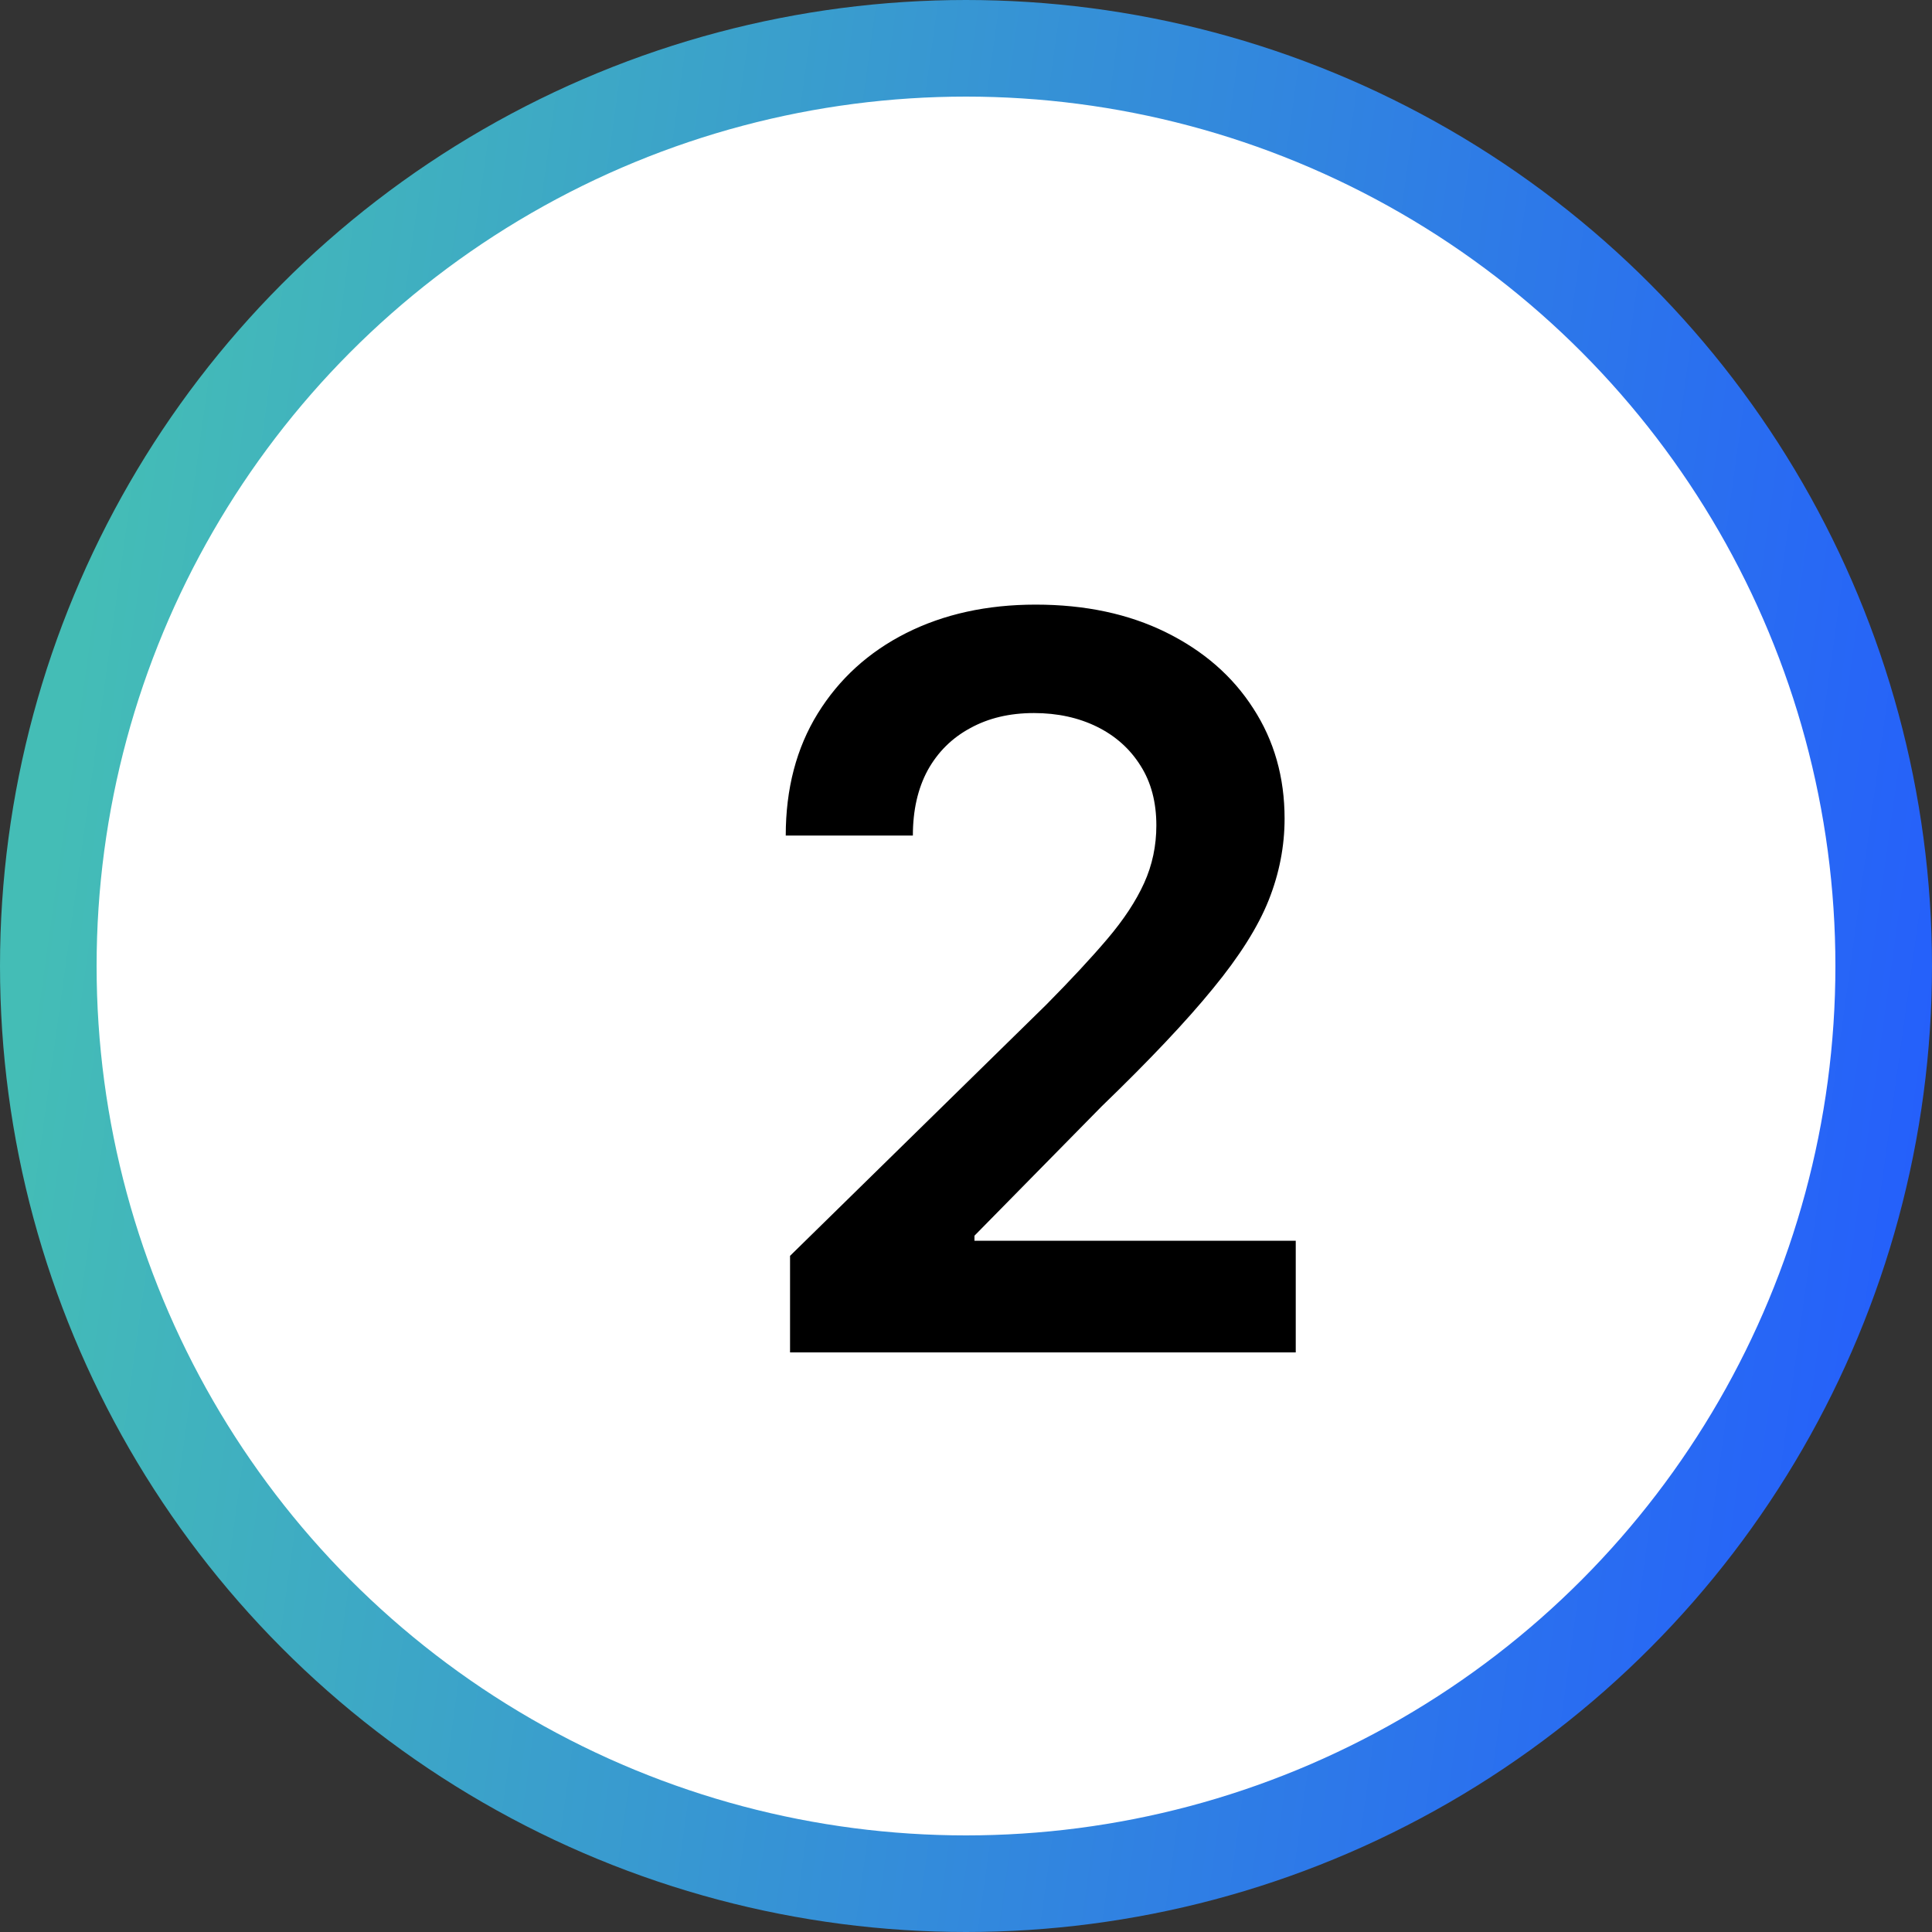 <?xml version="1.0" encoding="UTF-8"?>
<svg xmlns="http://www.w3.org/2000/svg" width="40" height="40" viewBox="0 0 40 40" fill="none">
  <rect x="0" y="0" width="40" height="40" fill="#333333" stroke="none"/>
  <circle cx="20" cy="20" r="19" fill="white" stroke="url(#paint0_linear_13294_1284)" stroke-width="2"></circle>
  <path d="M16.357 28V26.001L21.659 20.804C22.166 20.291 22.589 19.837 22.927 19.439C23.265 19.041 23.519 18.656 23.688 18.283C23.857 17.91 23.941 17.512 23.941 17.09C23.941 16.608 23.832 16.195 23.613 15.852C23.395 15.504 23.094 15.235 22.711 15.046C22.328 14.858 21.893 14.763 21.406 14.763C20.904 14.763 20.464 14.867 20.086 15.076C19.708 15.28 19.415 15.571 19.206 15.949C19.002 16.327 18.9 16.777 18.9 17.299H16.268C16.268 16.329 16.489 15.486 16.931 14.771C17.374 14.055 17.983 13.5 18.759 13.108C19.539 12.715 20.434 12.518 21.443 12.518C22.467 12.518 23.367 12.71 24.143 13.093C24.918 13.476 25.52 14 25.947 14.666C26.38 15.332 26.596 16.093 26.596 16.948C26.596 17.52 26.487 18.082 26.268 18.634C26.049 19.185 25.664 19.797 25.112 20.468C24.565 21.139 23.797 21.952 22.808 22.907L20.175 25.584V25.688H26.827V28H16.357Z" fill="black"></path>
  <defs>
    <linearGradient id="paint0_linear_13294_1284" x1="2.656" y1="6" x2="43.927" y2="11.733" gradientUnits="userSpaceOnUse">
      <stop stop-color="#44BDB6"></stop>
      <stop offset="1" stop-color="#235AFF"></stop>
    </linearGradient>
  </defs>
</svg>
